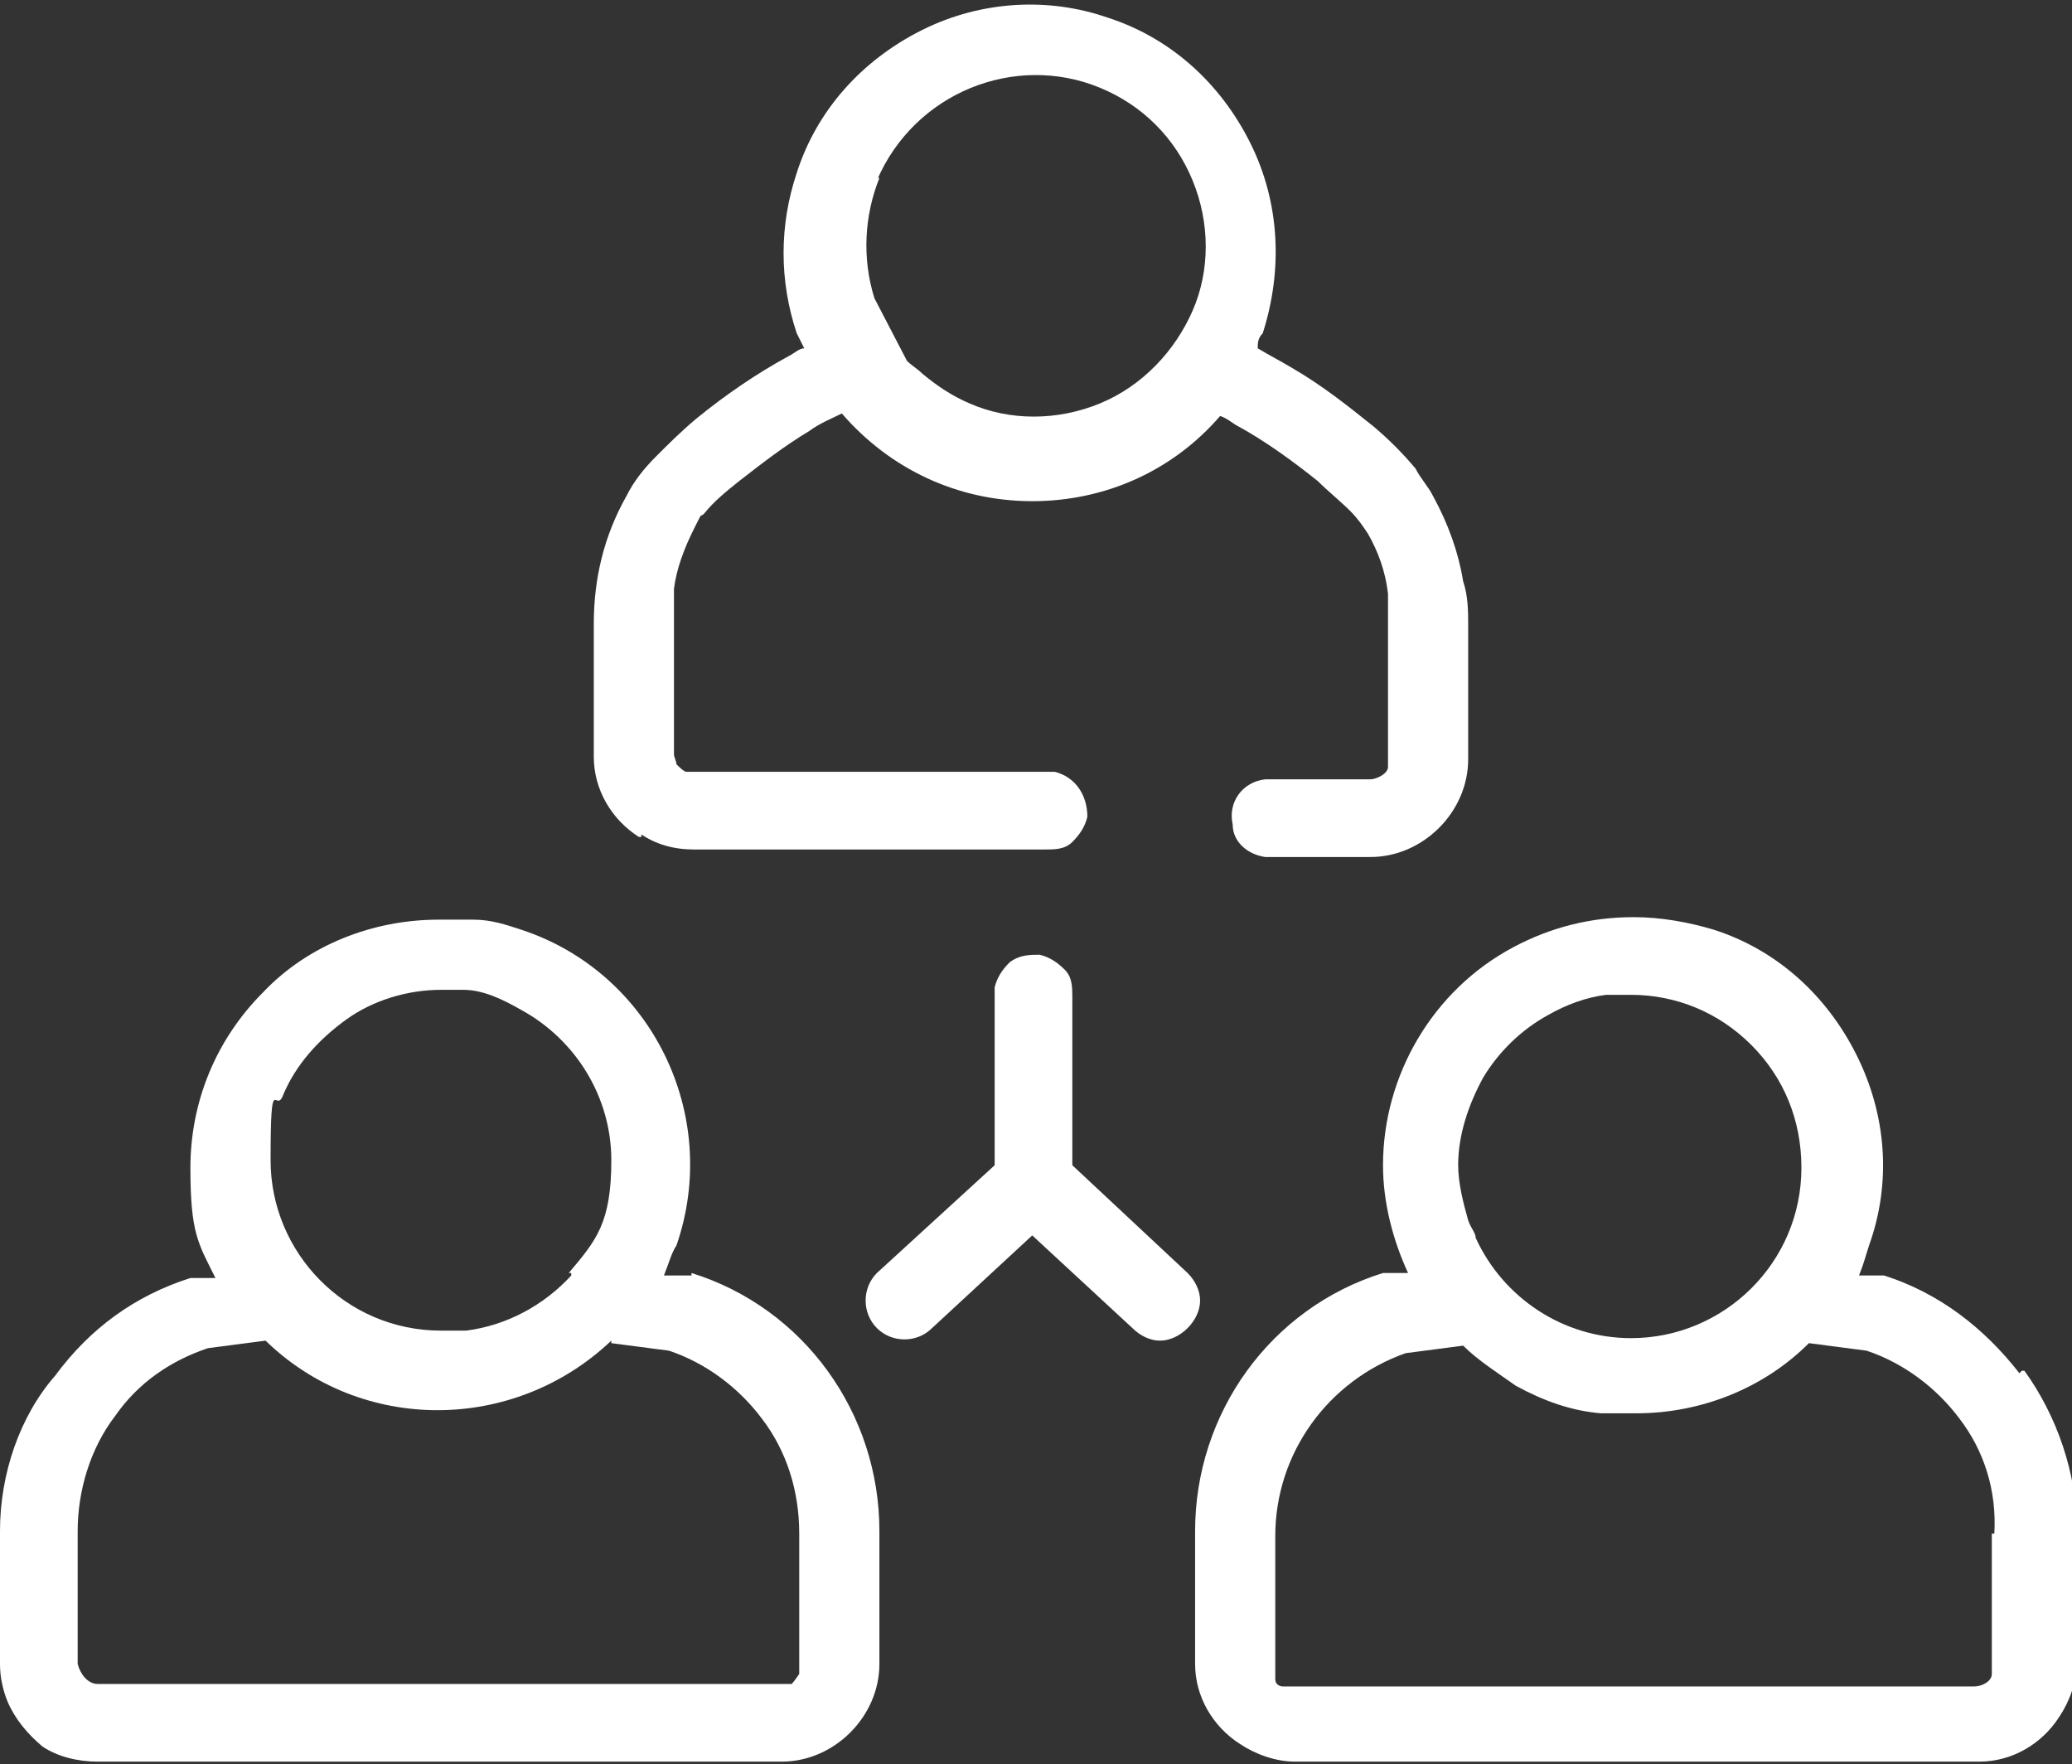 <?xml version="1.0" encoding="UTF-8"?>
<svg xmlns="http://www.w3.org/2000/svg" id="Layer_2" version="1.1" viewBox="0 0 82.7 70.4">
  <rect x="0" y="0" width="82.7" height="70.4" fill="#333333" stroke="none"/>
  <defs>
    <style>
      .st0 {
        fill: #fff;
      }
    </style>
  </defs>
  <path class="st0" d="M25.6,33.3h0c.6.4,1.3.6,2.1.6h14c.4,0,.8,0,1.1-.3s.5-.6.6-1c0-.9-.5-1.6-1.3-1.8h-14.7c-.1,0-.3-.2-.4-.3,0-.1-.1-.3-.1-.4v-6.6c.1-.8.4-1.6.8-2.4s.2-.4.4-.6c.4-.5.9-.9,1.4-1.3.9-.7,1.8-1.4,2.8-2,.4-.3.9-.5,1.3-.7h0c1.9,2.2,4.6,3.5,7.6,3.5h0c2.9,0,5.6-1.2,7.5-3.4h0c.3.1.5.3.7.4,1.1.6,2.2,1.4,3.2,2.2.4.4.9.8,1.3,1.2.3.3.5.6.7.9.4.7.7,1.5.8,2.4,0,.4,0,.9,0,1.3v5.6c0,.3-.5.5-.7.5h-4.2c-.9.1-1.5.9-1.3,1.8,0,.7.6,1.2,1.3,1.3h4.2c2.1,0,3.9-1.8,3.9-3.9v-5.3c0-.6,0-1.2-.2-1.8-.2-1.2-.6-2.3-1.2-3.4-.2-.4-.5-.7-.7-1.1-.5-.6-1.1-1.2-1.7-1.7-1-.8-2-1.6-3.2-2.3-.5-.3-.9-.5-1.4-.8,0-.2,0-.4.2-.6.8-2.5.7-5.2-.5-7.6s-3.2-4.2-5.7-5C41.9-.1,39.2,0,36.8,1.2c-2.4,1.2-4.2,3.2-5,5.7-.7,2.1-.7,4.3,0,6.4l.3.6c-.2,0-.4.2-.6.3-1.3.7-2.6,1.6-3.7,2.5-.6.5-1.1,1-1.6,1.5s-.9,1-1.2,1.6c-.9,1.6-1.3,3.3-1.3,5.1v5.3c0,1.3.7,2.5,1.8,3.2h.1ZM35,7.2c1.5-3.5,5.5-5.1,8.9-3.7,1.7.7,3,2,3.7,3.7s.7,3.6,0,5.2-2,3-3.7,3.7-3.6.7-5.2,0c-.7-.3-1.3-.7-1.9-1.2h0c-.2-.2-.4-.3-.6-.5l-1.3-2.5c-.5-1.6-.4-3.3.2-4.8h-.1Z"></path>
  <path class="st0" d="M27.6,50.9h-1.1c.2-.5.3-.9.5-1.2,1.8-5.2-1-10.9-6.2-12.6-.6-.2-1.2-.4-1.9-.4h-1.4c-2.6,0-5.2,1-7,2.9-1.9,1.9-2.9,4.4-2.9,7s.3,3,1,4.4h-.7c0,0-.3,0-.3,0-2.2.7-4,2-5.4,3.9-1.4,1.6-2.2,3.9-2.2,6.2v5.3c0,.5.1,1,.3,1.5.3.7.8,1.3,1.4,1.8h0c.6.4,1.4.6,2.2.6h27.3c2.1,0,3.9-1.8,3.9-3.9v-5.3c0-4.7-3-8.9-7.5-10.3ZM22.8,50.9c-1.1,1.2-2.6,2-4.2,2.2h-1c-3.8,0-6.8-3.1-6.8-6.8s.2-1.8.5-2.6h0c.5-1.2,1.4-2.2,2.5-3s2.5-1.2,3.8-1.2h.9c.8,0,1.6.4,2.3.8,2.2,1.2,3.6,3.5,3.6,6s-.6,3.2-1.7,4.5h.1ZM24.4,53.6h0l2.3.3c1.5.5,2.8,1.5,3.7,2.7,1,1.3,1.5,2.9,1.5,4.6v5.6c0,0-.2.3-.3.4-.1,0-.3,0-.4,0H3.9c-.4,0-.7-.4-.8-.8v-5.3c0-1.6.5-3.3,1.5-4.6.9-1.3,2.2-2.2,3.7-2.7l2.3-.3c3.8,3.7,9.9,3.7,13.8,0Z"></path>
  <path class="st0" d="M80.6,54.8c-1.4-1.8-3.2-3.2-5.4-3.9h-1c.2-.5.3-.9.4-1.2.9-2.5.7-5.2-.5-7.6-1.2-2.4-3.2-4.2-5.7-5-1-.3-2.1-.5-3.2-.5-1.7,0-3.3.4-4.8,1.2-3.2,1.7-5.2,5.1-5.2,8.7h0c0,1.5.4,3,1,4.3h-.7c0,0-.3,0-.3,0-4.5,1.4-7.5,5.6-7.5,10.3v5.3c0,1.3.7,2.5,1.8,3.2.6.4,1.4.7,2.2.7h27.3c1.3,0,2.5-.7,3.2-1.8.4-.6.7-1.4.7-2.2v-5.2c0-2.3-.8-4.6-2.1-6.4h-.1ZM64.2,39.7h.9c1.8,0,3.5.7,4.8,2s2,3,2,4.9c0,3.8-3.1,6.8-6.8,6.8h0c-2.7,0-5.1-1.6-6.2-4,0-.2-.2-.4-.3-.7-.2-.7-.4-1.5-.4-2.2,0-1.2.4-2.4,1-3.5h0c.6-1,1.5-1.9,2.6-2.5.7-.4,1.5-.7,2.3-.8h0ZM79.5,61.2v5.6c0,.3-.4.5-.7.5h-27.6c0,0-.3,0-.3-.3s0-.3,0-.4v-5.3c0-3.3,2.1-6.2,5.2-7.3l2.3-.3c.6.6,1.4,1.1,2.1,1.6,1.1.6,2.2,1,3.4,1.1h1.4c2.6,0,5.1-1,6.9-2.8l2.3.3c1.5.5,2.8,1.5,3.7,2.7l.6-.4h0l-.6.4c1,1.3,1.5,2.9,1.4,4.6h-.1Z"></path>
  <path class="st0" d="M47.4,50.8l-4.6-4.3v-6.7c0-.4,0-.8-.3-1.1s-.6-.5-1-.6c-.4,0-.8,0-1.2.3-.3.3-.5.6-.6,1v7.1l-4.7,4.3c-.6.6-.6,1.6,0,2.2l.5-.5h0l-.5.5c.6.6,1.6.6,2.2,0l4-3.7,4,3.7c.3.3.7.5,1.1.5h0c.4,0,.8-.2,1.1-.5s.5-.7.5-1.1-.2-.8-.5-1.1Z"></path>
</svg>
